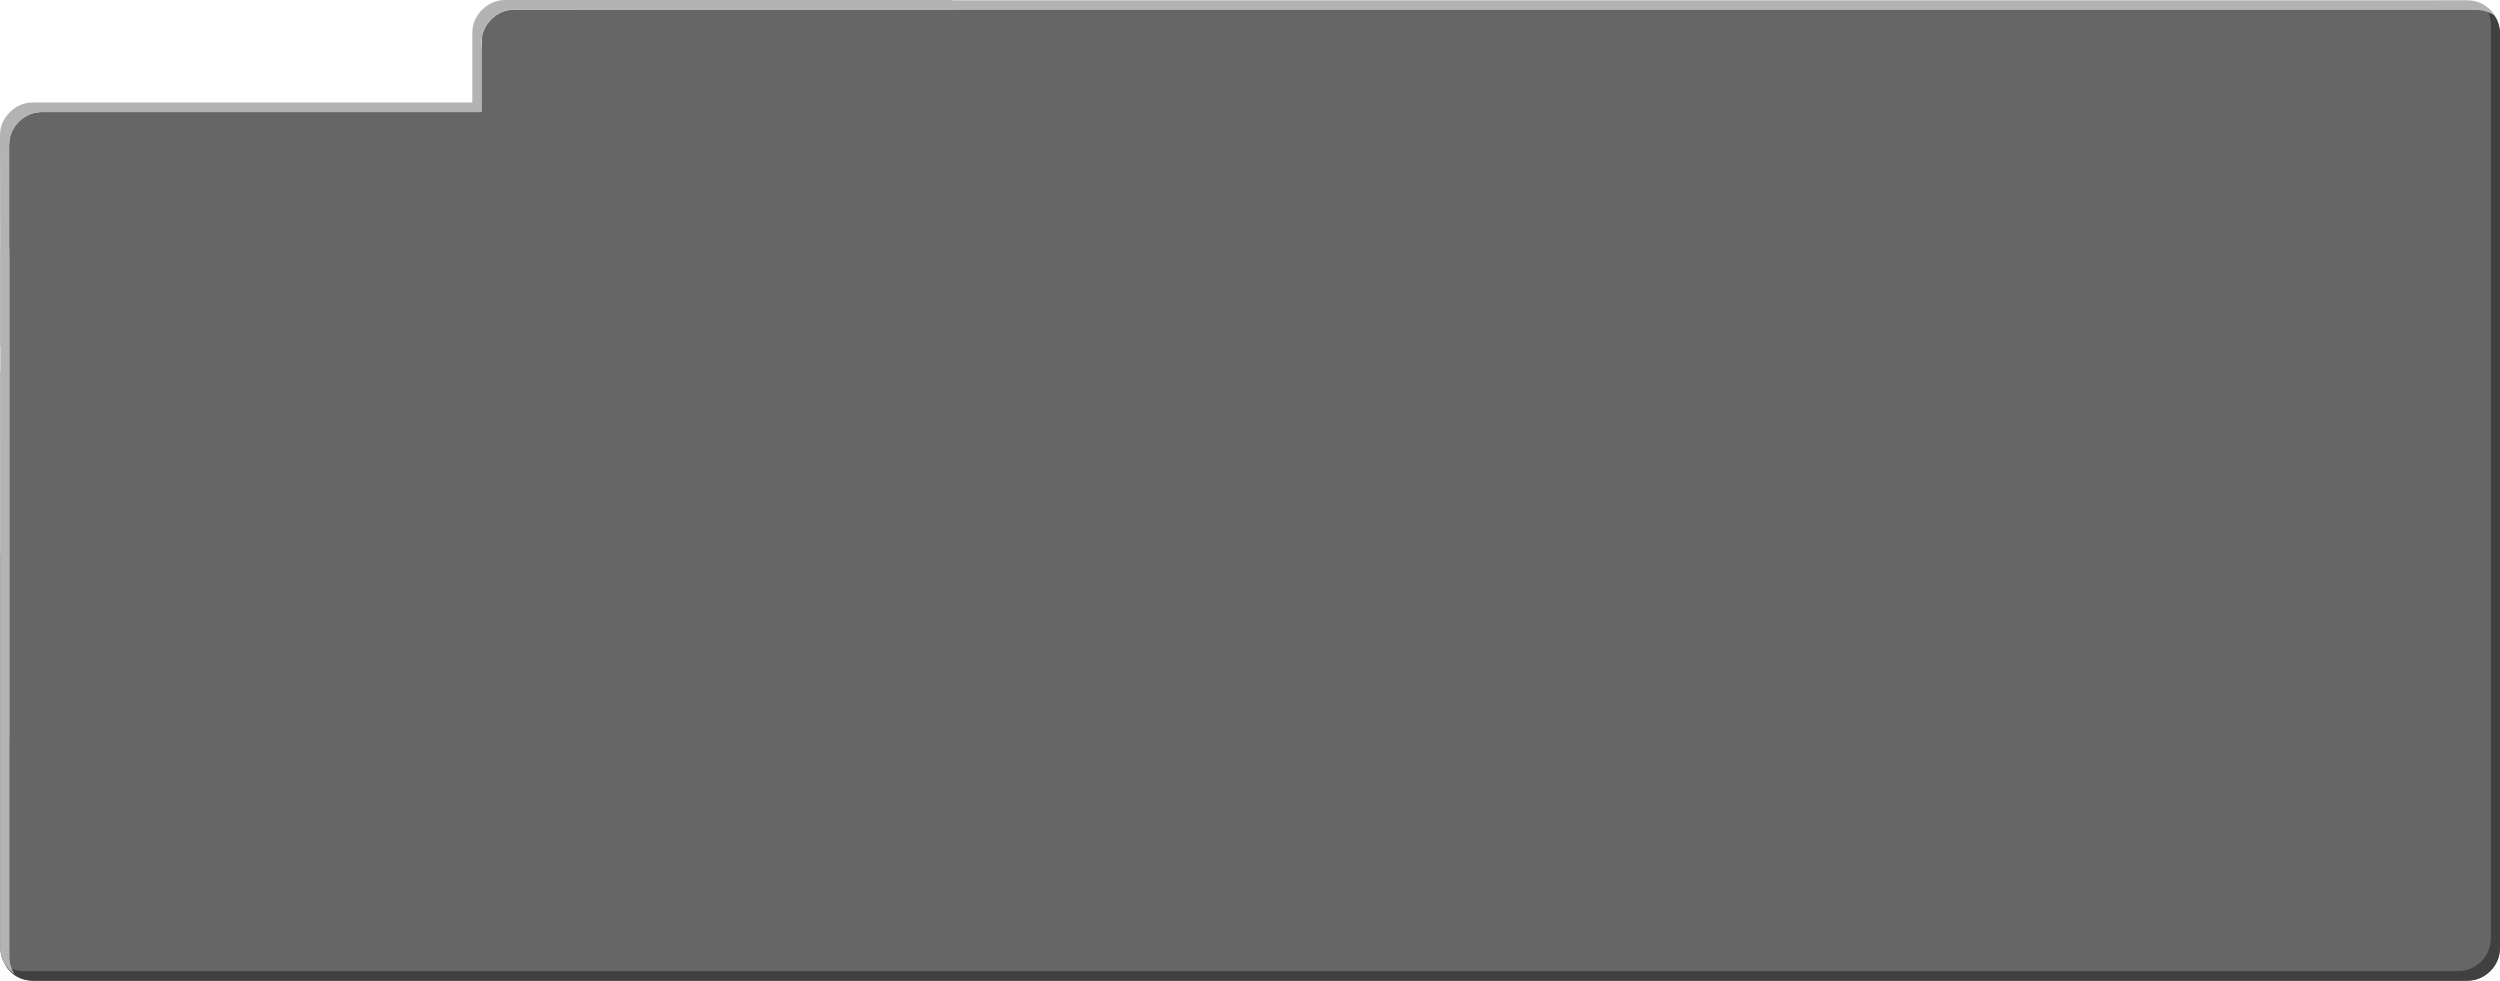 <?xml version="1.0" encoding="UTF-8" standalone="no"?>
<svg xmlns:xlink="http://www.w3.org/1999/xlink" height="295.8px" width="754.0px" xmlns="http://www.w3.org/2000/svg">
  <g transform="matrix(1.0, 0.0, 0.0, 1.0, 377.0, 147.9)">
    <path d="M-89.65 -145.75 L367.0 -147.65 Q371.15 -147.65 374.1 -144.7 377.0 -141.8 377.0 -137.65 L377.0 137.85 Q377.0 142.0 374.1 144.95 371.15 147.85 367.0 147.85 L-366.9 147.85 Q-371.05 147.85 -373.95 144.95 -376.9 142.0 -376.9 137.85 L-376.9 15.75 -374.25 74.9 -374.25 -35.9 -374.25 -104.1 Q-374.25 -108.25 -371.3 -111.2 -368.4 -114.1 -364.25 -114.1 L-232.1 -114.1 -232.1 -114.15 -231.8 -114.15 -231.8 -133.25 -231.6 -136.95 Q-231.05 -139.85 -228.85 -142.05 -225.9 -145.0 -221.8 -145.0 L-89.65 -145.0 -89.65 -145.75" fill="#666666" fill-rule="evenodd" stroke="none"/>
    <path d="M-89.65 -145.75 L-89.65 -145.0 -221.8 -145.0 Q-225.9 -145.0 -228.85 -142.05 -231.05 -139.85 -231.6 -136.95 L-231.8 -135.0 -231.8 -133.25 -231.8 -114.15 -232.1 -114.15 -232.1 -114.1 -364.25 -114.1 Q-368.4 -114.1 -371.3 -111.2 -374.25 -108.25 -374.25 -104.1 L-374.25 -35.9 -374.25 74.9 -376.9 15.75 -376.95 -35.9 -374.25 -35.9 -376.95 -43.9 -376.95 -73.3 -377.0 -107.0 Q-377.0 -111.1 -374.05 -114.05 -371.1 -117.0 -367.0 -117.0 L-234.55 -117.0 -234.55 -137.9 Q-234.55 -142.0 -231.6 -144.95 -228.65 -147.9 -224.55 -147.9 L-89.65 -147.9 -89.65 -145.75" fill="#b3b3b3" fill-rule="evenodd" stroke="none"/>
    <path d="M374.25 -140.5 Q374.2 -143.4 372.7 -145.8 376.95 -142.8 377.0 -137.6 L377.0 137.9 Q376.95 142.05 374.1 144.95 371.1 147.9 367.0 147.9 L-366.95 147.9 Q-372.45 147.9 -375.4 143.2 -372.9 145.0 -369.7 145.0 L364.25 145.0 Q368.35 145.0 371.35 142.1 374.2 139.15 374.25 135.0 L374.25 -140.5" fill="#404040" fill-rule="evenodd" stroke="none"/>
    <path d="M-374.8 -73.2 Q-374.7 -72.7 -374.15 -72.8 L-374.15 140.6 Q-374.15 143.5 -372.6 145.9 -376.9 142.9 -376.9 137.7 L-376.9 -72.3 -374.8 -73.2 M367.0 -147.8 Q372.5 -147.8 375.45 -143.1 372.95 -144.9 369.75 -144.9 L-203.3 -144.9 -203.35 -145.8 -203.35 -147.7 -203.35 -147.8 367.0 -147.8" fill="#b3b3b3" fill-rule="evenodd" stroke="none"/>
  </g>
</svg>

